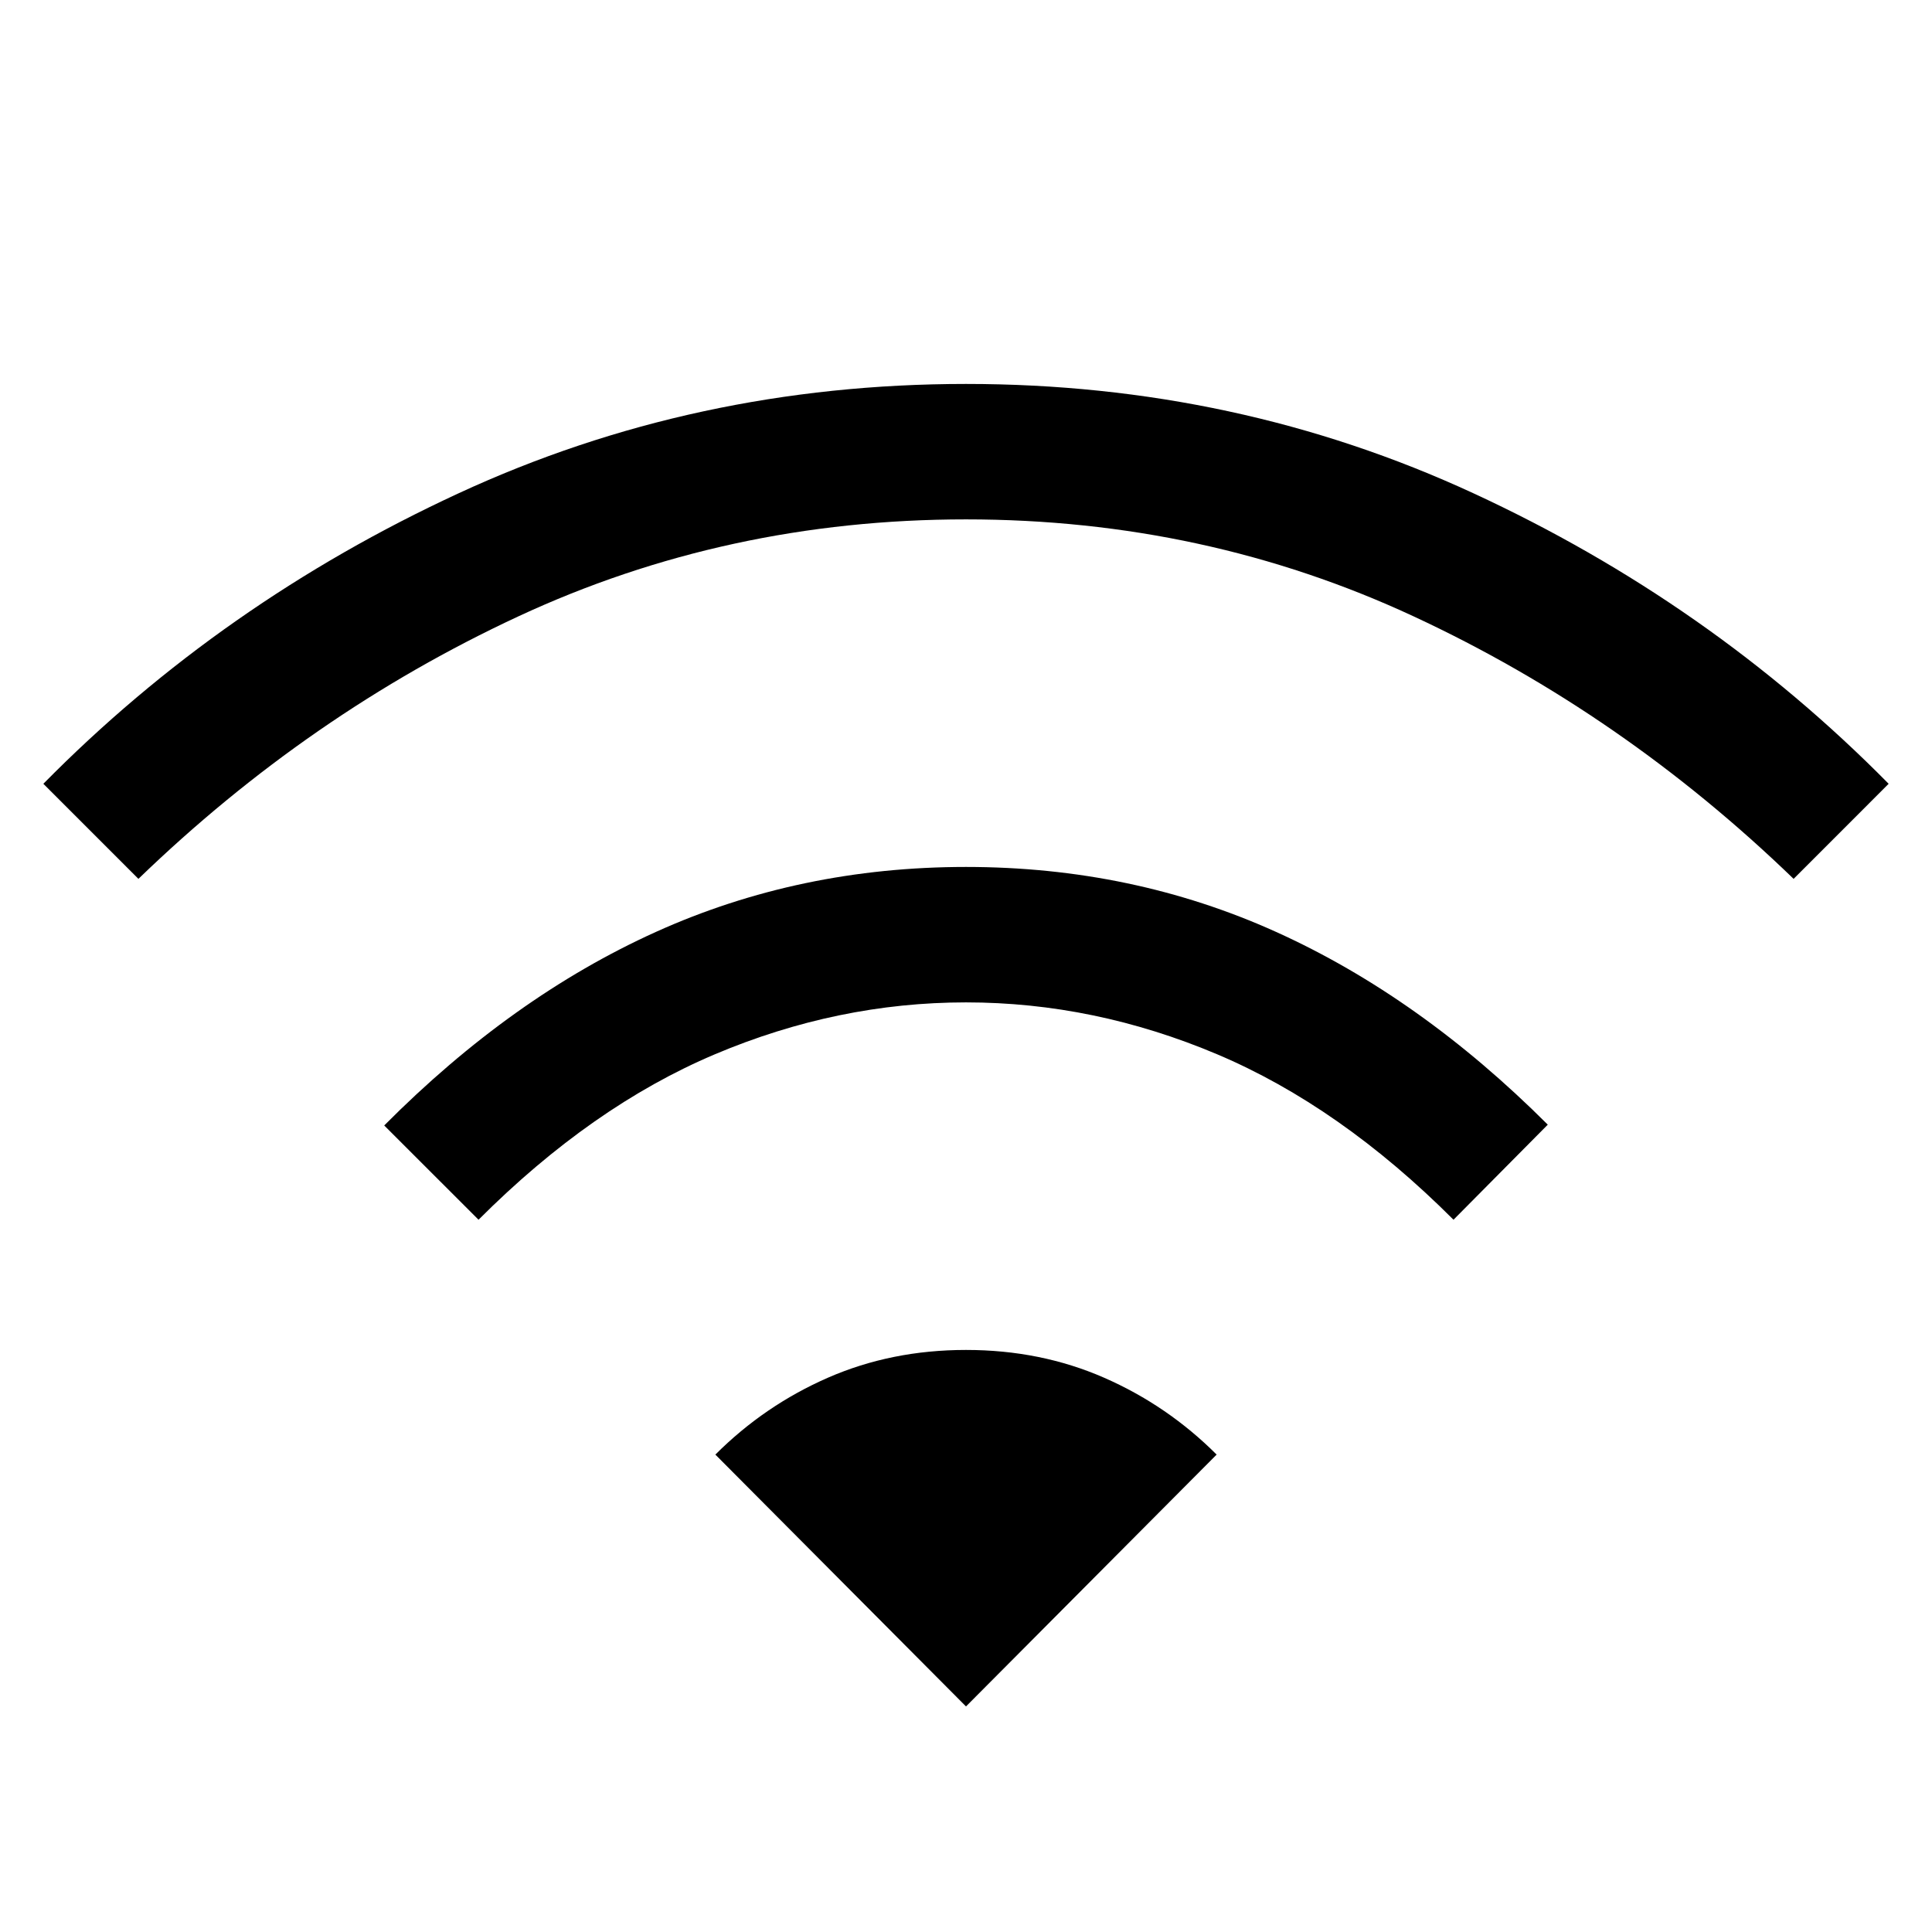 <svg width="48" height="48" viewBox="0 0 48 48" fill="none" xmlns="http://www.w3.org/2000/svg">
<path d="M11.889 30.304L9.546 27.962C11.662 25.833 13.911 24.231 16.294 23.154C18.678 22.077 21.246 21.539 24 21.539C26.754 21.539 29.323 22.077 31.706 23.154C34.089 24.231 36.339 25.827 38.454 27.942L36.112 30.304C34.232 28.424 32.275 27.055 30.241 26.194C28.206 25.334 26.126 24.904 24 24.904C21.875 24.904 19.794 25.334 17.76 26.194C15.725 27.055 13.768 28.424 11.889 30.304ZM3.439 21.835L1.077 19.473C4.036 16.473 7.475 14.067 11.393 12.256C15.31 10.444 19.513 9.539 24 9.539C28.487 9.539 32.69 10.444 36.608 12.256C40.526 14.067 43.964 16.473 46.923 19.473L44.562 21.835C41.731 19.099 38.587 16.926 35.129 15.317C31.671 13.708 27.962 12.904 24 12.904C20.039 12.904 16.329 13.708 12.871 15.317C9.414 16.926 6.269 19.099 3.439 21.835ZM24 42.396L30.227 36.139C29.414 35.326 28.482 34.689 27.431 34.229C26.38 33.769 25.236 33.539 24 33.539C22.764 33.539 21.621 33.769 20.569 34.229C19.518 34.689 18.586 35.326 17.773 36.139L24 42.396Z" fill="black"/>
</svg>
